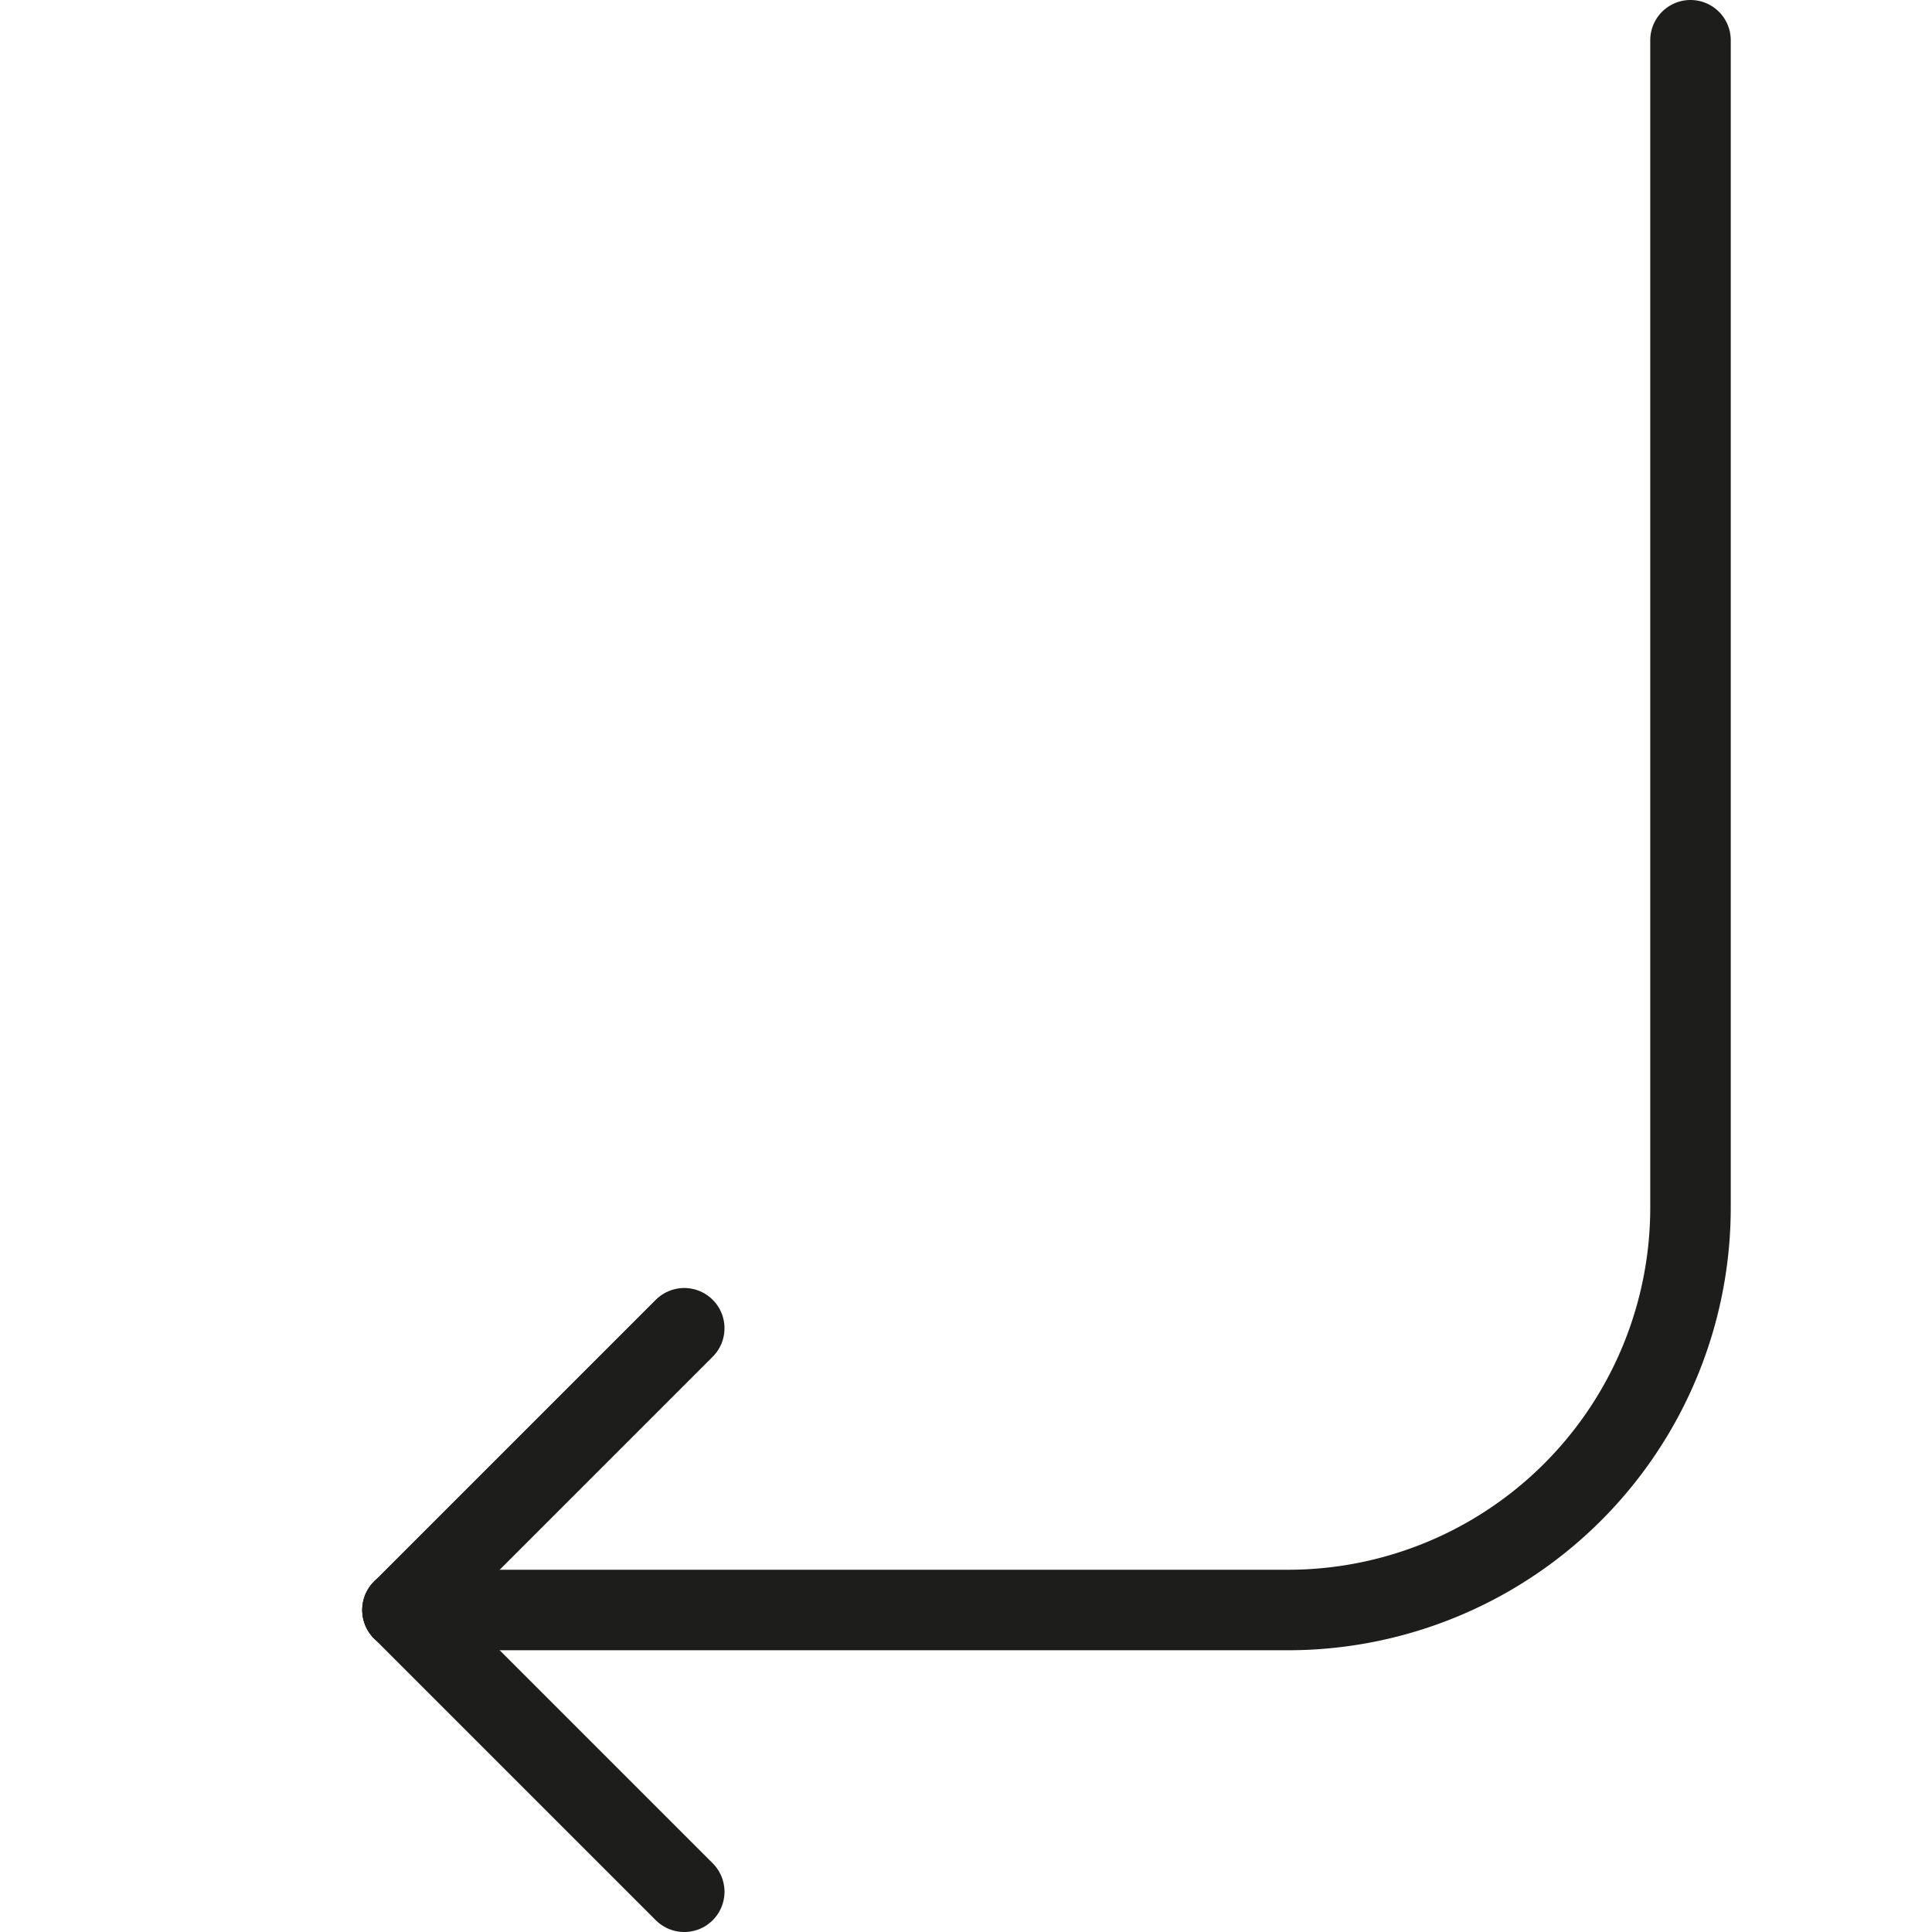 <?xml version="1.0" ?><!-- Uploaded to: SVG Repo, www.svgrepo.com, Generator: SVG Repo Mixer Tools -->
<svg width="800px" height="800px" viewBox="0 0 48 48" data-name="Layer 1" id="Layer_1" xmlns="http://www.w3.org/2000/svg"><defs><style>.cls-1{fill:none;stroke:#1d1d1b;stroke-linecap:round;stroke-linejoin:round;stroke-width:2px;}</style></defs><title/><path class="cls-1" d="M42,1V30A10,10,0,0,1,32,40H10"/><line class="cls-1" x1="10" x2="17" y1="40" y2="47"/><line class="cls-1" x1="10" x2="17" y1="40" y2="33"/></svg>